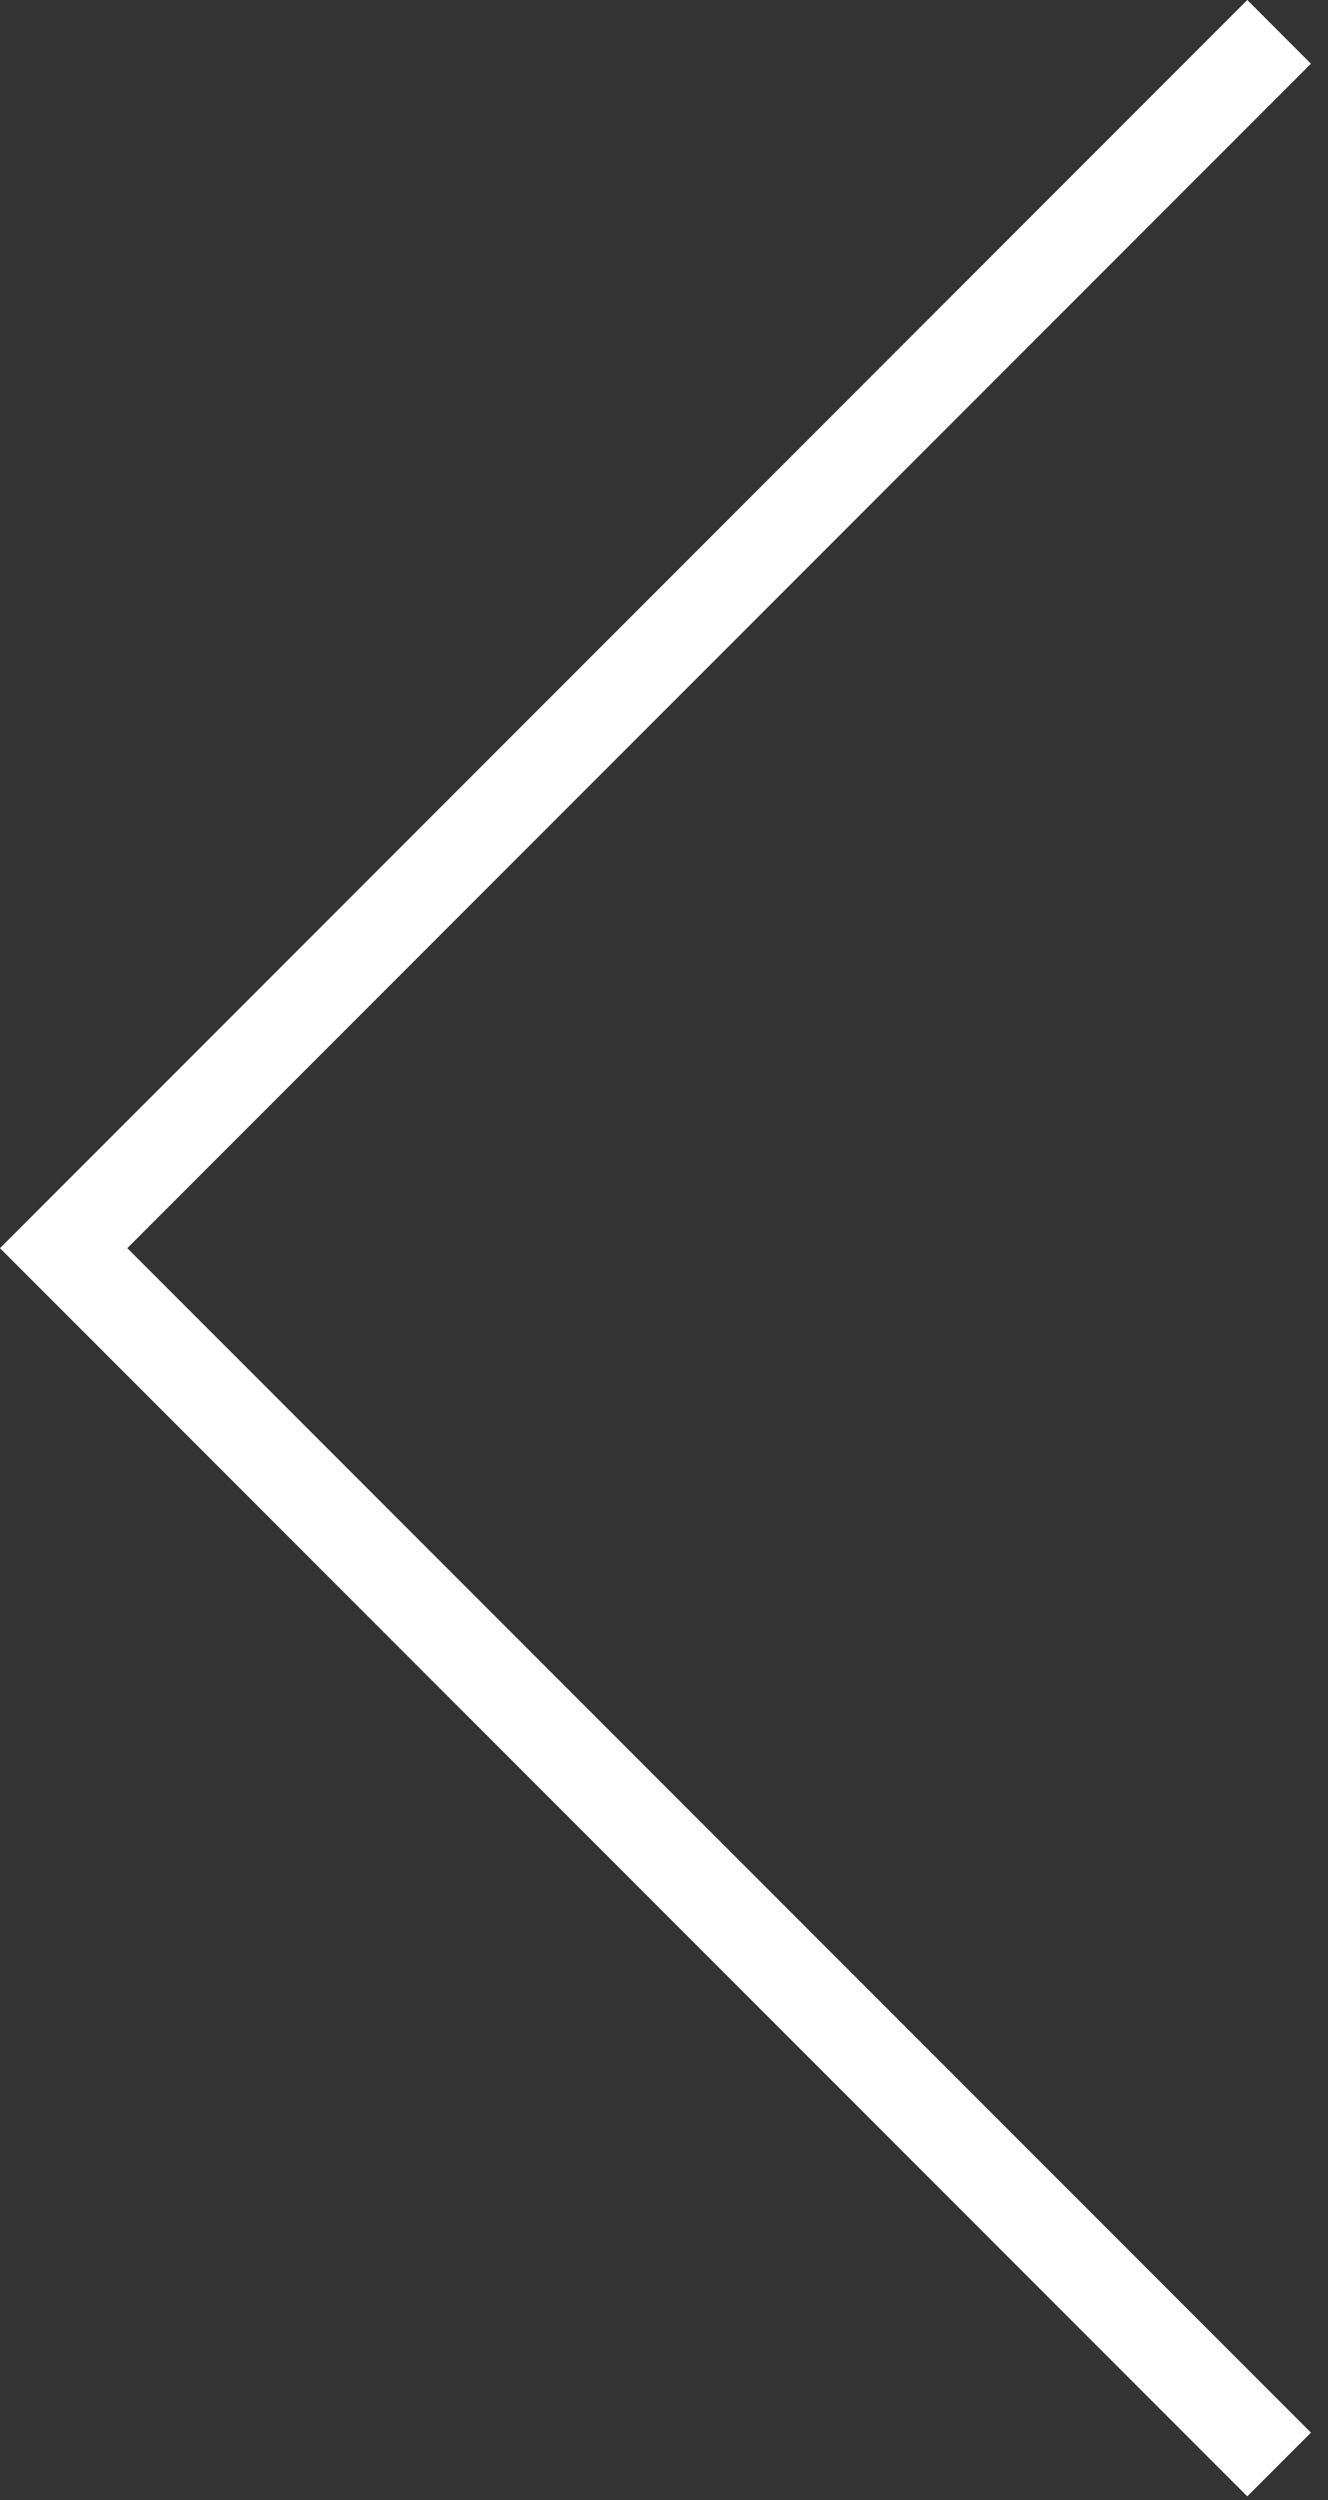 <?xml version="1.0" encoding="UTF-8"?>
<svg xmlns="http://www.w3.org/2000/svg" width="59" height="111" viewBox="0 0 59 111" fill="none">
  <rect x="0" y="0" width="59" height="111" fill="#333333" stroke="none"/>
  <path d="M56.828 1.414L2.828 55.414L56.828 109.414" stroke="white" stroke-width="4"></path>
</svg>
